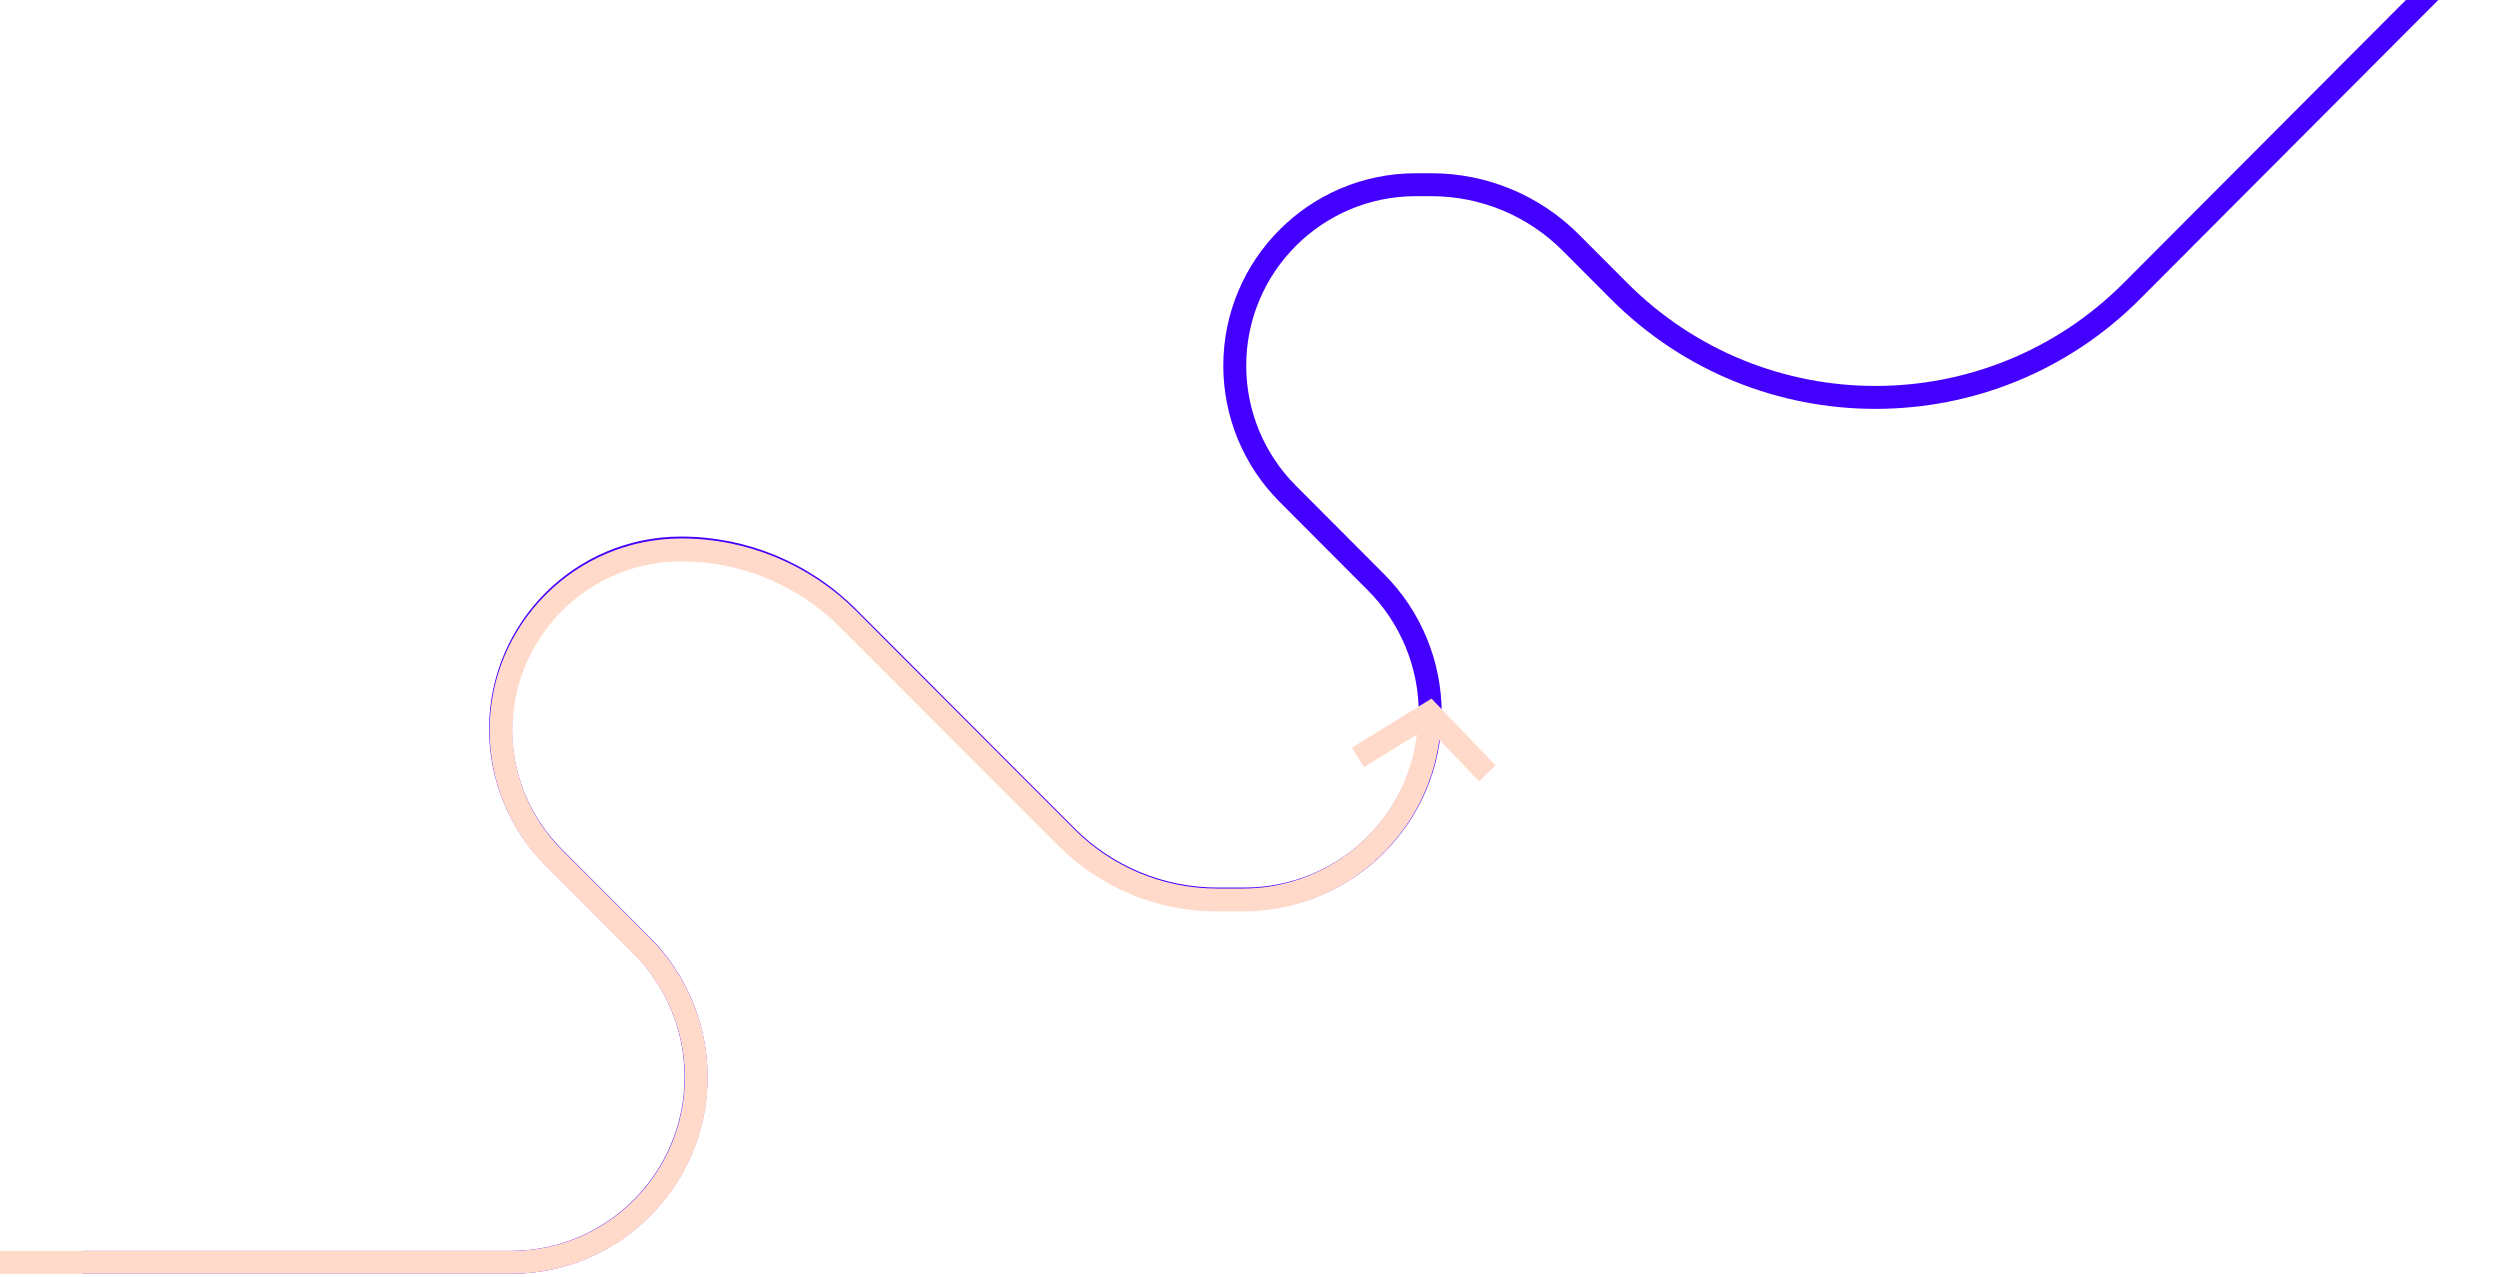 <svg width="654" height="334" viewBox="0 0 654 334" fill="none" xmlns="http://www.w3.org/2000/svg">
<path fill-rule="evenodd" clip-rule="evenodd" d="M133.661 327.224H21.618V333.224H133.661C162.067 333.224 185.082 310.143 185.082 281.687C185.082 268.022 179.667 254.915 170.027 245.25L146.899 222.063C138.605 213.747 133.944 202.469 133.944 190.707C133.944 166.21 153.753 146.364 178.174 146.364C193.745 146.364 208.676 152.559 219.674 163.583L276.891 220.938C287.904 231.977 302.856 238.18 318.449 238.18H325.589C354.066 238.18 377.151 215.096 377.151 186.619C377.151 172.967 371.737 159.872 362.095 150.206L338.967 127.019C330.671 118.702 326.013 107.434 326.013 95.687C326.013 71.184 345.876 51.321 370.379 51.321H374.462C387.332 51.321 399.673 56.441 408.762 65.552L421.441 78.261C459.623 116.534 521.626 116.531 559.804 78.254L653.695 -15.882L649.447 -20.119L555.556 74.017C519.722 109.944 461.526 109.947 425.689 74.023L413.01 61.315C402.795 51.075 388.926 45.321 374.462 45.321H370.379C342.562 45.321 320.013 67.87 320.013 95.687C320.013 109.023 325.301 121.814 334.719 131.256L357.847 154.443C366.367 162.984 371.151 174.555 371.151 186.619C371.151 211.782 350.752 232.18 325.589 232.18H318.449C304.45 232.18 291.026 226.611 281.139 216.7L223.921 159.345C211.798 147.193 195.339 140.364 178.174 140.364C150.426 140.364 127.944 162.91 127.944 190.707C127.944 204.055 133.233 216.858 142.651 226.3L165.779 249.487C174.296 258.026 179.082 269.608 179.082 281.687C179.082 306.843 158.739 327.224 133.661 327.224Z" fill="#4400FF"/>
<path fill-rule="evenodd" clip-rule="evenodd" d="M178.251 146.864C153.857 146.864 134.077 166.658 134.077 191.081C134.077 202.808 138.731 214.054 147.014 222.346L170.114 245.471C179.745 255.112 185.155 268.186 185.155 281.818C185.155 310.207 162.161 333.226 133.791 333.226H-65V327.226H133.791C158.842 327.226 179.155 306.898 179.155 281.818C179.155 269.775 174.375 258.226 165.869 249.711L142.769 226.586C133.361 217.169 128.077 204.397 128.077 191.081C128.077 163.35 150.538 140.864 178.251 140.864C195.397 140.864 211.84 147.679 223.958 159.809L281.095 216.997C290.971 226.882 304.371 232.436 318.344 232.436H325.136C348.575 232.436 367.906 214.853 370.659 192.159L356.809 200.695L353.661 195.587L374.483 182.754L391.256 200.231L386.927 204.385L376.531 193.553C373.124 218.895 351.412 238.436 325.136 238.436H318.344C302.778 238.436 287.851 232.249 276.85 221.238L219.714 164.049C208.721 153.047 193.805 146.864 178.251 146.864Z" fill="#FFDACA"/>
</svg>
